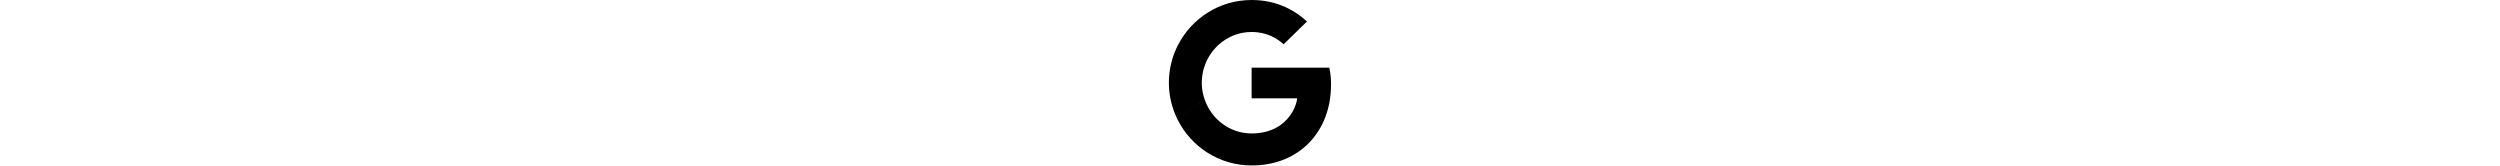 <svg height="17" xmlns="http://www.w3.org/2000/svg"
     preserveAspectRatio="xMidYMid" viewBox="0 0 256 262">
    <defs/>
    <path

            d="M255.88 133.45c0-10.73-.87-18.57-2.76-26.69H130.55v48.45h71.95c-1.45 12.04-9.29 30.17-26.7 42.35l-.24 1.63 38.76 30.02 2.68.27c24.66-22.78 38.88-56.28 38.88-96.03"/>
    <path

            d="M130.55 261.1c35.25 0 64.84-11.6 86.45-31.62l-41.2-31.91c-11.02 7.68-25.81 13.05-45.25 13.05-34.52 0-63.82-22.77-74.27-54.25l-1.53.13-40.3 31.19-.52 1.46c21.46 42.65 65.56 71.95 116.62 71.95"/>
    <path

            d="M56.28 156.37a80.37 80.37 0 01-4.35-25.82c0-9 1.6-17.7 4.2-25.82l-.07-1.73-40.8-31.69-1.34.64C5.08 89.65 0 109.52 0 130.55s5.08 40.9 13.93 58.6l42.35-32.78"/>
    <path

            d="M130.55 50.48c24.51 0 41.05 10.59 50.48 19.44l36.84-35.98C195.24 12.91 165.8 0 130.55 0 79.49 0 35.39 29.3 13.92 71.95l42.22 32.78c10.59-31.48 39.89-54.25 74.41-54.25"/>
</svg>